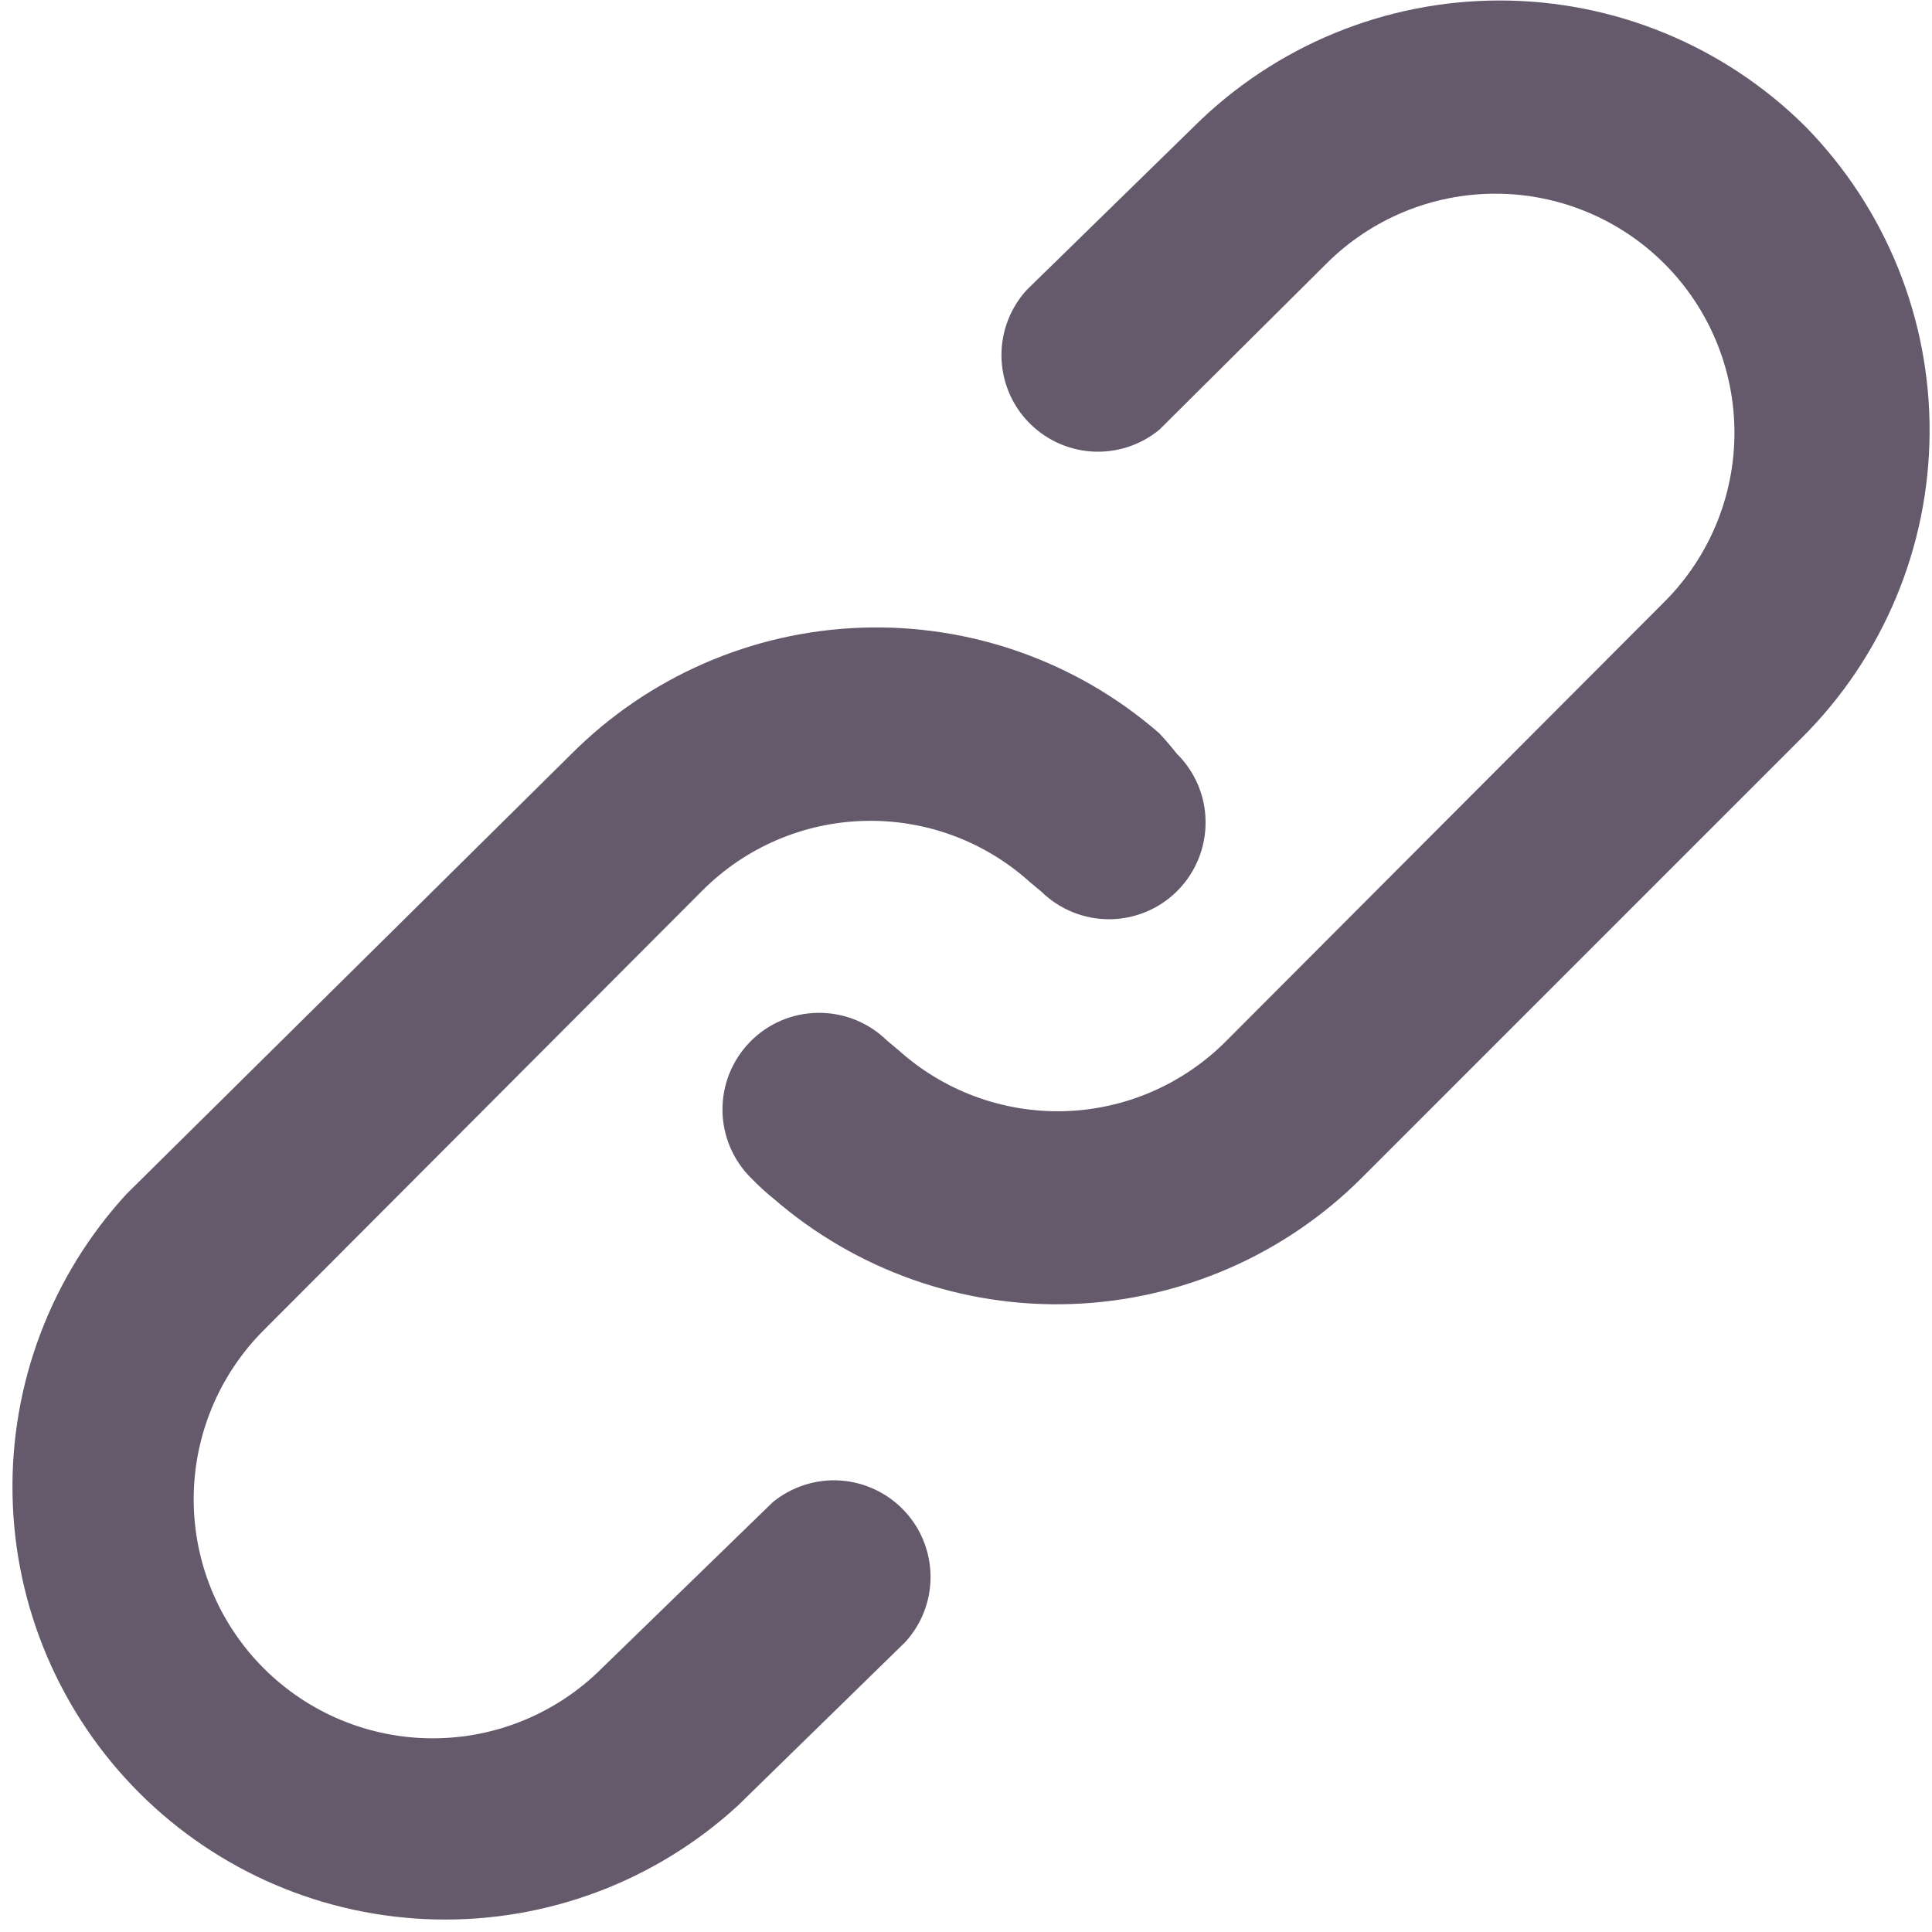 <svg width="20" height="20" viewBox="0 0 20 20" fill="none" xmlns="http://www.w3.org/2000/svg">
<path d="M8 15.55L6.23 17.27C5.766 17.734 5.136 17.995 4.48 17.995C3.823 17.995 3.194 17.734 2.73 17.27C2.266 16.806 2.005 16.177 2.005 15.52C2.005 14.864 2.266 14.234 2.73 13.77L7.27 9.22C7.715 8.773 8.316 8.514 8.947 8.498C9.578 8.481 10.191 8.707 10.66 9.13L10.78 9.23C10.97 9.416 11.225 9.518 11.49 9.516C11.756 9.513 12.009 9.405 12.195 9.215C12.38 9.025 12.483 8.77 12.48 8.504C12.478 8.239 12.37 7.986 12.18 7.8C12.123 7.727 12.063 7.657 12 7.59C11.146 6.847 10.042 6.457 8.911 6.498C7.781 6.539 6.708 7.008 5.91 7.81L1.31 12.36C0.528 13.211 0.105 14.331 0.13 15.486C0.154 16.641 0.624 17.742 1.441 18.559C2.258 19.376 3.359 19.846 4.514 19.87C5.669 19.895 6.789 19.472 7.64 18.69L9.37 17C9.541 16.814 9.635 16.57 9.633 16.317C9.631 16.064 9.533 15.821 9.36 15.638C9.186 15.454 8.949 15.343 8.697 15.326C8.445 15.31 8.196 15.39 8 15.55ZM18.69 1.31C17.849 0.474 16.711 0.005 15.525 0.005C14.339 0.005 13.201 0.474 12.36 1.31L10.63 3C10.459 3.186 10.365 3.431 10.367 3.683C10.369 3.936 10.466 4.179 10.64 4.363C10.814 4.546 11.05 4.658 11.303 4.674C11.555 4.69 11.804 4.61 12 4.45L13.73 2.73C14.194 2.266 14.823 2.005 15.48 2.005C16.136 2.005 16.766 2.266 17.23 2.73C17.694 3.194 17.955 3.824 17.955 4.48C17.955 5.136 17.694 5.766 17.23 6.23L12.69 10.78C12.244 11.227 11.644 11.486 11.013 11.503C10.382 11.519 9.769 11.293 9.3 10.87L9.18 10.77C8.99 10.584 8.735 10.482 8.469 10.485C8.204 10.487 7.95 10.595 7.765 10.785C7.579 10.975 7.476 11.23 7.479 11.496C7.482 11.761 7.59 12.014 7.78 12.2C7.852 12.274 7.929 12.345 8.01 12.41C8.865 13.15 9.968 13.54 11.098 13.499C12.228 13.458 13.301 12.99 14.1 12.19L18.65 7.64C19.491 6.804 19.968 5.669 19.975 4.483C19.983 3.297 19.52 2.157 18.69 1.31Z" fill="#655A6C"/>
</svg>
